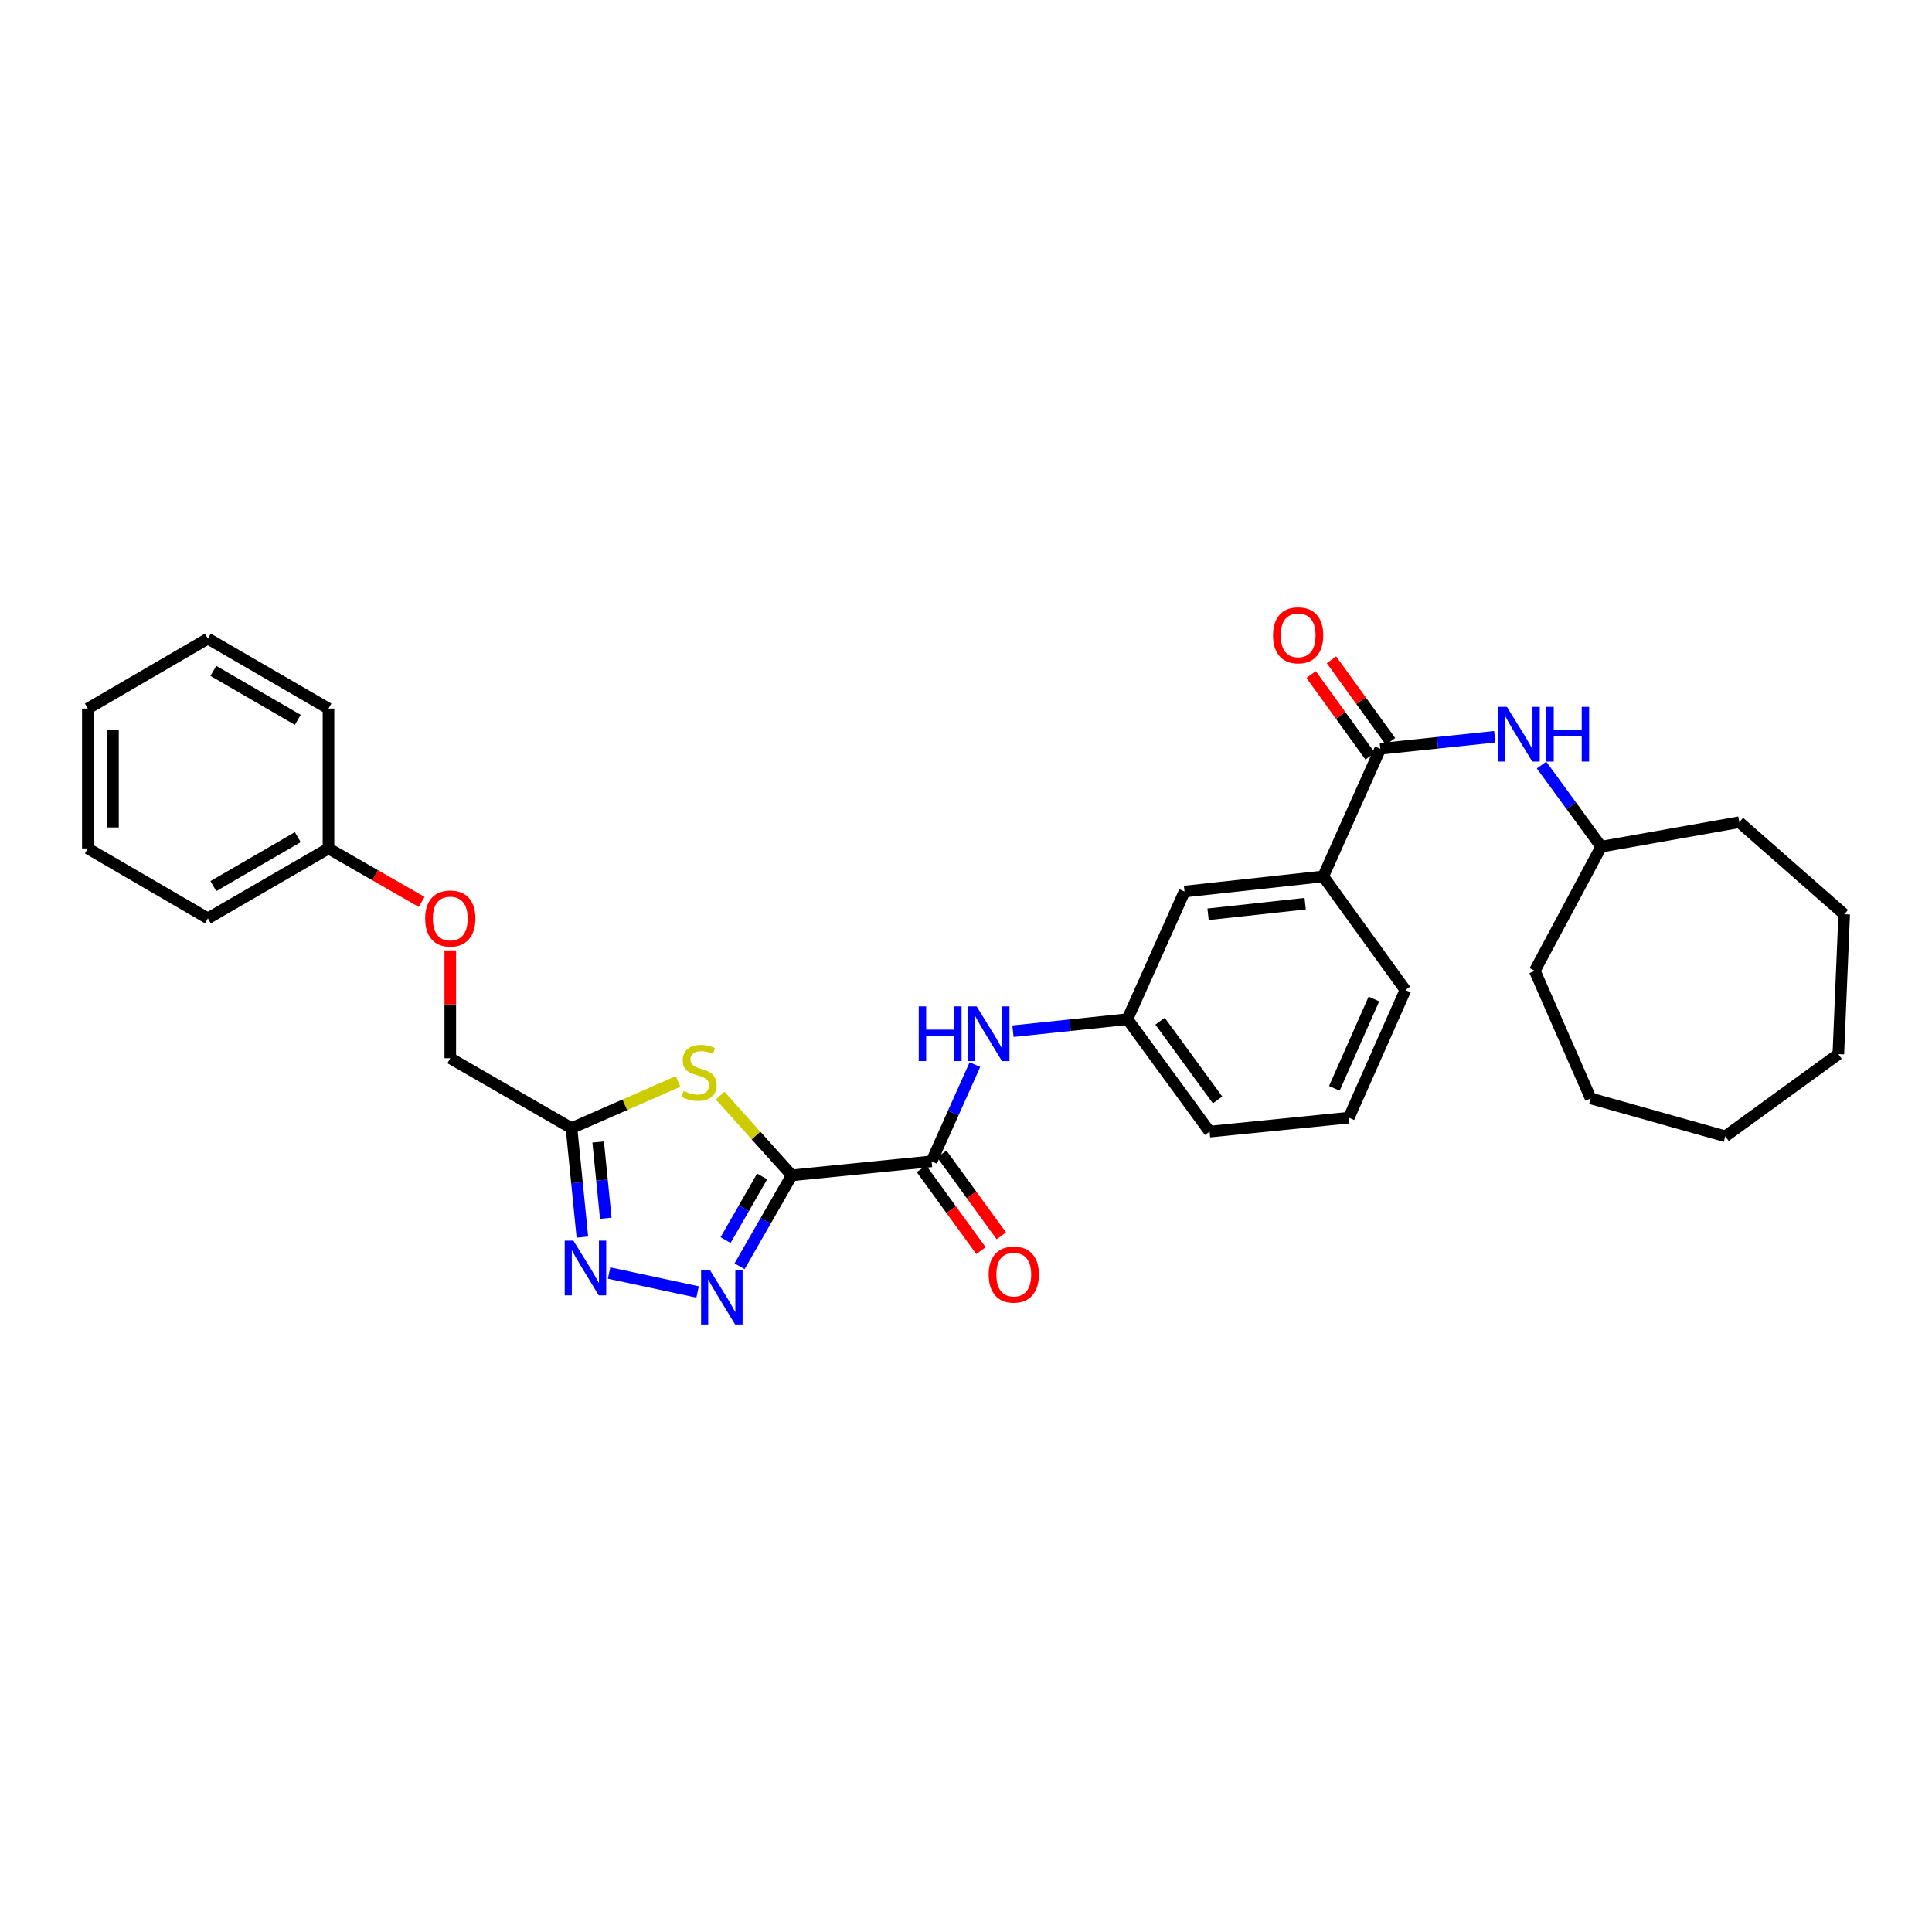 <?xml version='1.0' encoding='iso-8859-1'?>
<svg version='1.1' baseProfile='full'
              xmlns='http://www.w3.org/2000/svg'
                      xmlns:rdkit='http://www.rdkit.org/xml'
                      xmlns:xlink='http://www.w3.org/1999/xlink'
                  xml:space='preserve'
width='1000px' height='1000px' viewBox='0 0 1000 1000'>
<!-- END OF HEADER -->
<rect style='opacity:1.0;fill:#FFFFFF;stroke:none' width='1000' height='1000' x='0' y='0'> </rect>
<path class='bond-0' d='M 409.811,608.353 L 396.303,631.884' style='fill:none;fill-rule:evenodd;stroke:#000000;stroke-width:6px;stroke-linecap:butt;stroke-linejoin:miter;stroke-opacity:1' />
<path class='bond-0' d='M 396.303,631.884 L 382.794,655.416' style='fill:none;fill-rule:evenodd;stroke:#0000FF;stroke-width:6px;stroke-linecap:butt;stroke-linejoin:miter;stroke-opacity:1' />
<path class='bond-0' d='M 394.467,608.93 L 385.01,625.402' style='fill:none;fill-rule:evenodd;stroke:#000000;stroke-width:6px;stroke-linecap:butt;stroke-linejoin:miter;stroke-opacity:1' />
<path class='bond-0' d='M 385.01,625.402 L 375.554,641.874' style='fill:none;fill-rule:evenodd;stroke:#0000FF;stroke-width:6px;stroke-linecap:butt;stroke-linejoin:miter;stroke-opacity:1' />
<path class='bond-1' d='M 409.811,608.353 L 391.272,587.716' style='fill:none;fill-rule:evenodd;stroke:#000000;stroke-width:6px;stroke-linecap:butt;stroke-linejoin:miter;stroke-opacity:1' />
<path class='bond-1' d='M 391.272,587.716 L 372.734,567.08' style='fill:none;fill-rule:evenodd;stroke:#CCCC00;stroke-width:6px;stroke-linecap:butt;stroke-linejoin:miter;stroke-opacity:1' />
<path class='bond-3' d='M 409.811,608.353 L 482.198,601.112' style='fill:none;fill-rule:evenodd;stroke:#000000;stroke-width:6px;stroke-linecap:butt;stroke-linejoin:miter;stroke-opacity:1' />
<path class='bond-2' d='M 361.077,668.713 L 315.26,658.923' style='fill:none;fill-rule:evenodd;stroke:#0000FF;stroke-width:6px;stroke-linecap:butt;stroke-linejoin:miter;stroke-opacity:1' />
<path class='bond-4' d='M 350.977,559.746 L 323.393,571.835' style='fill:none;fill-rule:evenodd;stroke:#CCCC00;stroke-width:6px;stroke-linecap:butt;stroke-linejoin:miter;stroke-opacity:1' />
<path class='bond-4' d='M 323.393,571.835 L 295.81,583.925' style='fill:none;fill-rule:evenodd;stroke:#000000;stroke-width:6px;stroke-linecap:butt;stroke-linejoin:miter;stroke-opacity:1' />
<path class='bond-31' d='M 301.441,640.333 L 298.625,612.129' style='fill:none;fill-rule:evenodd;stroke:#0000FF;stroke-width:6px;stroke-linecap:butt;stroke-linejoin:miter;stroke-opacity:1' />
<path class='bond-31' d='M 298.625,612.129 L 295.81,583.925' style='fill:none;fill-rule:evenodd;stroke:#000000;stroke-width:6px;stroke-linecap:butt;stroke-linejoin:miter;stroke-opacity:1' />
<path class='bond-31' d='M 313.552,630.578 L 311.581,610.835' style='fill:none;fill-rule:evenodd;stroke:#0000FF;stroke-width:6px;stroke-linecap:butt;stroke-linejoin:miter;stroke-opacity:1' />
<path class='bond-31' d='M 311.581,610.835 L 309.61,591.093' style='fill:none;fill-rule:evenodd;stroke:#000000;stroke-width:6px;stroke-linecap:butt;stroke-linejoin:miter;stroke-opacity:1' />
<path class='bond-6' d='M 482.198,601.112 L 493.406,576.071' style='fill:none;fill-rule:evenodd;stroke:#000000;stroke-width:6px;stroke-linecap:butt;stroke-linejoin:miter;stroke-opacity:1' />
<path class='bond-6' d='M 493.406,576.071 L 504.614,551.031' style='fill:none;fill-rule:evenodd;stroke:#0000FF;stroke-width:6px;stroke-linecap:butt;stroke-linejoin:miter;stroke-opacity:1' />
<path class='bond-9' d='M 476.932,604.939 L 492.337,626.135' style='fill:none;fill-rule:evenodd;stroke:#000000;stroke-width:6px;stroke-linecap:butt;stroke-linejoin:miter;stroke-opacity:1' />
<path class='bond-9' d='M 492.337,626.135 L 507.743,647.331' style='fill:none;fill-rule:evenodd;stroke:#FF0000;stroke-width:6px;stroke-linecap:butt;stroke-linejoin:miter;stroke-opacity:1' />
<path class='bond-9' d='M 487.464,597.284 L 502.87,618.48' style='fill:none;fill-rule:evenodd;stroke:#000000;stroke-width:6px;stroke-linecap:butt;stroke-linejoin:miter;stroke-opacity:1' />
<path class='bond-9' d='M 502.87,618.48 L 518.275,639.675' style='fill:none;fill-rule:evenodd;stroke:#FF0000;stroke-width:6px;stroke-linecap:butt;stroke-linejoin:miter;stroke-opacity:1' />
<path class='bond-13' d='M 295.81,583.925 L 233.065,547.728' style='fill:none;fill-rule:evenodd;stroke:#000000;stroke-width:6px;stroke-linecap:butt;stroke-linejoin:miter;stroke-opacity:1' />
<path class='bond-5' d='M 714.448,387.576 L 684.898,453.626' style='fill:none;fill-rule:evenodd;stroke:#000000;stroke-width:6px;stroke-linecap:butt;stroke-linejoin:miter;stroke-opacity:1' />
<path class='bond-7' d='M 714.448,387.576 L 744.068,384.463' style='fill:none;fill-rule:evenodd;stroke:#000000;stroke-width:6px;stroke-linecap:butt;stroke-linejoin:miter;stroke-opacity:1' />
<path class='bond-7' d='M 744.068,384.463 L 773.689,381.349' style='fill:none;fill-rule:evenodd;stroke:#0000FF;stroke-width:6px;stroke-linecap:butt;stroke-linejoin:miter;stroke-opacity:1' />
<path class='bond-12' d='M 719.723,383.761 L 704.452,362.637' style='fill:none;fill-rule:evenodd;stroke:#000000;stroke-width:6px;stroke-linecap:butt;stroke-linejoin:miter;stroke-opacity:1' />
<path class='bond-12' d='M 704.452,362.637 L 689.18,341.512' style='fill:none;fill-rule:evenodd;stroke:#FF0000;stroke-width:6px;stroke-linecap:butt;stroke-linejoin:miter;stroke-opacity:1' />
<path class='bond-12' d='M 709.172,391.39 L 693.9,370.265' style='fill:none;fill-rule:evenodd;stroke:#000000;stroke-width:6px;stroke-linecap:butt;stroke-linejoin:miter;stroke-opacity:1' />
<path class='bond-12' d='M 693.9,370.265 L 678.628,349.141' style='fill:none;fill-rule:evenodd;stroke:#FF0000;stroke-width:6px;stroke-linecap:butt;stroke-linejoin:miter;stroke-opacity:1' />
<path class='bond-10' d='M 524.306,533.743 L 553.927,530.63' style='fill:none;fill-rule:evenodd;stroke:#0000FF;stroke-width:6px;stroke-linecap:butt;stroke-linejoin:miter;stroke-opacity:1' />
<path class='bond-10' d='M 553.927,530.63 L 583.548,527.517' style='fill:none;fill-rule:evenodd;stroke:#000000;stroke-width:6px;stroke-linecap:butt;stroke-linejoin:miter;stroke-opacity:1' />
<path class='bond-15' d='M 797.898,395.993 L 813.333,417.117' style='fill:none;fill-rule:evenodd;stroke:#0000FF;stroke-width:6px;stroke-linecap:butt;stroke-linejoin:miter;stroke-opacity:1' />
<path class='bond-15' d='M 813.333,417.117 L 828.767,438.24' style='fill:none;fill-rule:evenodd;stroke:#000000;stroke-width:6px;stroke-linecap:butt;stroke-linejoin:miter;stroke-opacity:1' />
<path class='bond-8' d='M 684.898,453.626 L 613.112,461.467' style='fill:none;fill-rule:evenodd;stroke:#000000;stroke-width:6px;stroke-linecap:butt;stroke-linejoin:miter;stroke-opacity:1' />
<path class='bond-8' d='M 675.544,467.745 L 625.294,473.234' style='fill:none;fill-rule:evenodd;stroke:#000000;stroke-width:6px;stroke-linecap:butt;stroke-linejoin:miter;stroke-opacity:1' />
<path class='bond-32' d='M 684.898,453.626 L 727.432,512.442' style='fill:none;fill-rule:evenodd;stroke:#000000;stroke-width:6px;stroke-linecap:butt;stroke-linejoin:miter;stroke-opacity:1' />
<path class='bond-11' d='M 583.548,527.517 L 613.112,461.467' style='fill:none;fill-rule:evenodd;stroke:#000000;stroke-width:6px;stroke-linecap:butt;stroke-linejoin:miter;stroke-opacity:1' />
<path class='bond-19' d='M 583.548,527.517 L 626.082,585.726' style='fill:none;fill-rule:evenodd;stroke:#000000;stroke-width:6px;stroke-linecap:butt;stroke-linejoin:miter;stroke-opacity:1' />
<path class='bond-19' d='M 600.441,528.566 L 630.215,569.313' style='fill:none;fill-rule:evenodd;stroke:#000000;stroke-width:6px;stroke-linecap:butt;stroke-linejoin:miter;stroke-opacity:1' />
<path class='bond-14' d='M 233.065,547.728 L 233.065,519.819' style='fill:none;fill-rule:evenodd;stroke:#000000;stroke-width:6px;stroke-linecap:butt;stroke-linejoin:miter;stroke-opacity:1' />
<path class='bond-14' d='M 233.065,519.819 L 233.065,491.911' style='fill:none;fill-rule:evenodd;stroke:#FF0000;stroke-width:6px;stroke-linecap:butt;stroke-linejoin:miter;stroke-opacity:1' />
<path class='bond-16' d='M 218.248,466.835 L 194.136,452.993' style='fill:none;fill-rule:evenodd;stroke:#FF0000;stroke-width:6px;stroke-linecap:butt;stroke-linejoin:miter;stroke-opacity:1' />
<path class='bond-16' d='M 194.136,452.993 L 170.025,439.151' style='fill:none;fill-rule:evenodd;stroke:#000000;stroke-width:6px;stroke-linecap:butt;stroke-linejoin:miter;stroke-opacity:1' />
<path class='bond-22' d='M 828.767,438.24 L 900.257,425.567' style='fill:none;fill-rule:evenodd;stroke:#000000;stroke-width:6px;stroke-linecap:butt;stroke-linejoin:miter;stroke-opacity:1' />
<path class='bond-23' d='M 828.767,438.24 L 794.393,502.489' style='fill:none;fill-rule:evenodd;stroke:#000000;stroke-width:6px;stroke-linecap:butt;stroke-linejoin:miter;stroke-opacity:1' />
<path class='bond-20' d='M 170.025,439.151 L 107.598,475.341' style='fill:none;fill-rule:evenodd;stroke:#000000;stroke-width:6px;stroke-linecap:butt;stroke-linejoin:miter;stroke-opacity:1' />
<path class='bond-20' d='M 154.13,433.315 L 110.432,458.648' style='fill:none;fill-rule:evenodd;stroke:#000000;stroke-width:6px;stroke-linecap:butt;stroke-linejoin:miter;stroke-opacity:1' />
<path class='bond-21' d='M 170.025,439.151 L 170.025,366.75' style='fill:none;fill-rule:evenodd;stroke:#000000;stroke-width:6px;stroke-linecap:butt;stroke-linejoin:miter;stroke-opacity:1' />
<path class='bond-17' d='M 727.432,512.442 L 698.172,578.5' style='fill:none;fill-rule:evenodd;stroke:#000000;stroke-width:6px;stroke-linecap:butt;stroke-linejoin:miter;stroke-opacity:1' />
<path class='bond-17' d='M 711.138,517.078 L 690.656,563.318' style='fill:none;fill-rule:evenodd;stroke:#000000;stroke-width:6px;stroke-linecap:butt;stroke-linejoin:miter;stroke-opacity:1' />
<path class='bond-18' d='M 698.172,578.5 L 626.082,585.726' style='fill:none;fill-rule:evenodd;stroke:#000000;stroke-width:6px;stroke-linecap:butt;stroke-linejoin:miter;stroke-opacity:1' />
<path class='bond-25' d='M 107.598,475.341 L 45.455,439.151' style='fill:none;fill-rule:evenodd;stroke:#000000;stroke-width:6px;stroke-linecap:butt;stroke-linejoin:miter;stroke-opacity:1' />
<path class='bond-24' d='M 170.025,366.75 L 107.598,330.553' style='fill:none;fill-rule:evenodd;stroke:#000000;stroke-width:6px;stroke-linecap:butt;stroke-linejoin:miter;stroke-opacity:1' />
<path class='bond-24' d='M 154.129,372.584 L 110.431,347.247' style='fill:none;fill-rule:evenodd;stroke:#000000;stroke-width:6px;stroke-linecap:butt;stroke-linejoin:miter;stroke-opacity:1' />
<path class='bond-26' d='M 900.257,425.567 L 954.545,473.229' style='fill:none;fill-rule:evenodd;stroke:#000000;stroke-width:6px;stroke-linecap:butt;stroke-linejoin:miter;stroke-opacity:1' />
<path class='bond-27' d='M 794.393,502.489 L 823.342,568.539' style='fill:none;fill-rule:evenodd;stroke:#000000;stroke-width:6px;stroke-linecap:butt;stroke-linejoin:miter;stroke-opacity:1' />
<path class='bond-28' d='M 107.598,330.553 L 45.455,366.75' style='fill:none;fill-rule:evenodd;stroke:#000000;stroke-width:6px;stroke-linecap:butt;stroke-linejoin:miter;stroke-opacity:1' />
<path class='bond-33' d='M 45.455,439.151 L 45.455,366.75' style='fill:none;fill-rule:evenodd;stroke:#000000;stroke-width:6px;stroke-linecap:butt;stroke-linejoin:miter;stroke-opacity:1' />
<path class='bond-33' d='M 58.475,428.291 L 58.475,377.61' style='fill:none;fill-rule:evenodd;stroke:#000000;stroke-width:6px;stroke-linecap:butt;stroke-linejoin:miter;stroke-opacity:1' />
<path class='bond-29' d='M 954.545,473.229 L 951.522,545.616' style='fill:none;fill-rule:evenodd;stroke:#000000;stroke-width:6px;stroke-linecap:butt;stroke-linejoin:miter;stroke-opacity:1' />
<path class='bond-30' d='M 823.342,568.539 L 893.016,588.142' style='fill:none;fill-rule:evenodd;stroke:#000000;stroke-width:6px;stroke-linecap:butt;stroke-linejoin:miter;stroke-opacity:1' />
<path class='bond-34' d='M 951.522,545.616 L 893.016,588.142' style='fill:none;fill-rule:evenodd;stroke:#000000;stroke-width:6px;stroke-linecap:butt;stroke-linejoin:miter;stroke-opacity:1' />
<path  class='atom-1' d='M 367.362 657.233
L 376.642 672.233
Q 377.562 673.713, 379.042 676.393
Q 380.522 679.073, 380.602 679.233
L 380.602 657.233
L 384.362 657.233
L 384.362 685.553
L 380.482 685.553
L 370.522 669.153
Q 369.362 667.233, 368.122 665.033
Q 366.922 662.833, 366.562 662.153
L 366.562 685.553
L 362.882 685.553
L 362.882 657.233
L 367.362 657.233
' fill='#0000FF'/>
<path  class='atom-2' d='M 353.86 564.696
Q 354.18 564.816, 355.5 565.376
Q 356.82 565.936, 358.26 566.296
Q 359.74 566.616, 361.18 566.616
Q 363.86 566.616, 365.42 565.336
Q 366.98 564.016, 366.98 561.736
Q 366.98 560.176, 366.18 559.216
Q 365.42 558.256, 364.22 557.736
Q 363.02 557.216, 361.02 556.616
Q 358.5 555.856, 356.98 555.136
Q 355.5 554.416, 354.42 552.896
Q 353.38 551.376, 353.38 548.816
Q 353.38 545.256, 355.78 543.056
Q 358.22 540.856, 363.02 540.856
Q 366.3 540.856, 370.02 542.416
L 369.1 545.496
Q 365.7 544.096, 363.14 544.096
Q 360.38 544.096, 358.86 545.256
Q 357.34 546.376, 357.38 548.336
Q 357.38 549.856, 358.14 550.776
Q 358.94 551.696, 360.06 552.216
Q 361.22 552.736, 363.14 553.336
Q 365.7 554.136, 367.22 554.936
Q 368.74 555.736, 369.82 557.376
Q 370.94 558.976, 370.94 561.736
Q 370.94 565.656, 368.3 567.776
Q 365.7 569.856, 361.34 569.856
Q 358.82 569.856, 356.9 569.296
Q 355.02 568.776, 352.78 567.856
L 353.86 564.696
' fill='#CCCC00'/>
<path  class='atom-3' d='M 296.776 642.151
L 306.056 657.151
Q 306.976 658.631, 308.456 661.311
Q 309.936 663.991, 310.016 664.151
L 310.016 642.151
L 313.776 642.151
L 313.776 670.471
L 309.896 670.471
L 299.936 654.071
Q 298.776 652.151, 297.536 649.951
Q 296.336 647.751, 295.976 647.071
L 295.976 670.471
L 292.296 670.471
L 292.296 642.151
L 296.776 642.151
' fill='#0000FF'/>
<path  class='atom-7' d='M 475.542 520.902
L 479.382 520.902
L 479.382 532.942
L 493.862 532.942
L 493.862 520.902
L 497.702 520.902
L 497.702 549.222
L 493.862 549.222
L 493.862 536.142
L 479.382 536.142
L 479.382 549.222
L 475.542 549.222
L 475.542 520.902
' fill='#0000FF'/>
<path  class='atom-7' d='M 505.502 520.902
L 514.782 535.902
Q 515.702 537.382, 517.182 540.062
Q 518.662 542.742, 518.742 542.902
L 518.742 520.902
L 522.502 520.902
L 522.502 549.222
L 518.622 549.222
L 508.662 532.822
Q 507.502 530.902, 506.262 528.702
Q 505.062 526.502, 504.702 525.822
L 504.702 549.222
L 501.022 549.222
L 501.022 520.902
L 505.502 520.902
' fill='#0000FF'/>
<path  class='atom-8' d='M 779.974 365.871
L 789.254 380.871
Q 790.174 382.351, 791.654 385.031
Q 793.134 387.711, 793.214 387.871
L 793.214 365.871
L 796.974 365.871
L 796.974 394.191
L 793.094 394.191
L 783.134 377.791
Q 781.974 375.871, 780.734 373.671
Q 779.534 371.471, 779.174 370.791
L 779.174 394.191
L 775.494 394.191
L 775.494 365.871
L 779.974 365.871
' fill='#0000FF'/>
<path  class='atom-8' d='M 800.374 365.871
L 804.214 365.871
L 804.214 377.911
L 818.694 377.911
L 818.694 365.871
L 822.534 365.871
L 822.534 394.191
L 818.694 394.191
L 818.694 381.111
L 804.214 381.111
L 804.214 394.191
L 800.374 394.191
L 800.374 365.871
' fill='#0000FF'/>
<path  class='atom-10' d='M 511.732 659.712
Q 511.732 652.912, 515.092 649.112
Q 518.452 645.312, 524.732 645.312
Q 531.012 645.312, 534.372 649.112
Q 537.732 652.912, 537.732 659.712
Q 537.732 666.592, 534.332 670.512
Q 530.932 674.392, 524.732 674.392
Q 518.492 674.392, 515.092 670.512
Q 511.732 666.632, 511.732 659.712
M 524.732 671.192
Q 529.052 671.192, 531.372 668.312
Q 533.732 665.392, 533.732 659.712
Q 533.732 654.152, 531.372 651.352
Q 529.052 648.512, 524.732 648.512
Q 520.412 648.512, 518.052 651.312
Q 515.732 654.112, 515.732 659.712
Q 515.732 665.432, 518.052 668.312
Q 520.412 671.192, 524.732 671.192
' fill='#FF0000'/>
<path  class='atom-13' d='M 658.921 328.832
Q 658.921 322.032, 662.281 318.232
Q 665.641 314.432, 671.921 314.432
Q 678.201 314.432, 681.561 318.232
Q 684.921 322.032, 684.921 328.832
Q 684.921 335.712, 681.521 339.632
Q 678.121 343.512, 671.921 343.512
Q 665.681 343.512, 662.281 339.632
Q 658.921 335.752, 658.921 328.832
M 671.921 340.312
Q 676.241 340.312, 678.561 337.432
Q 680.921 334.512, 680.921 328.832
Q 680.921 323.272, 678.561 320.472
Q 676.241 317.632, 671.921 317.632
Q 667.601 317.632, 665.241 320.432
Q 662.921 323.232, 662.921 328.832
Q 662.921 334.552, 665.241 337.432
Q 667.601 340.312, 671.921 340.312
' fill='#FF0000'/>
<path  class='atom-15' d='M 220.065 475.421
Q 220.065 468.621, 223.425 464.821
Q 226.785 461.021, 233.065 461.021
Q 239.345 461.021, 242.705 464.821
Q 246.065 468.621, 246.065 475.421
Q 246.065 482.301, 242.665 486.221
Q 239.265 490.101, 233.065 490.101
Q 226.825 490.101, 223.425 486.221
Q 220.065 482.341, 220.065 475.421
M 233.065 486.901
Q 237.385 486.901, 239.705 484.021
Q 242.065 481.101, 242.065 475.421
Q 242.065 469.861, 239.705 467.061
Q 237.385 464.221, 233.065 464.221
Q 228.745 464.221, 226.385 467.021
Q 224.065 469.821, 224.065 475.421
Q 224.065 481.141, 226.385 484.021
Q 228.745 486.901, 233.065 486.901
' fill='#FF0000'/>
</svg>

